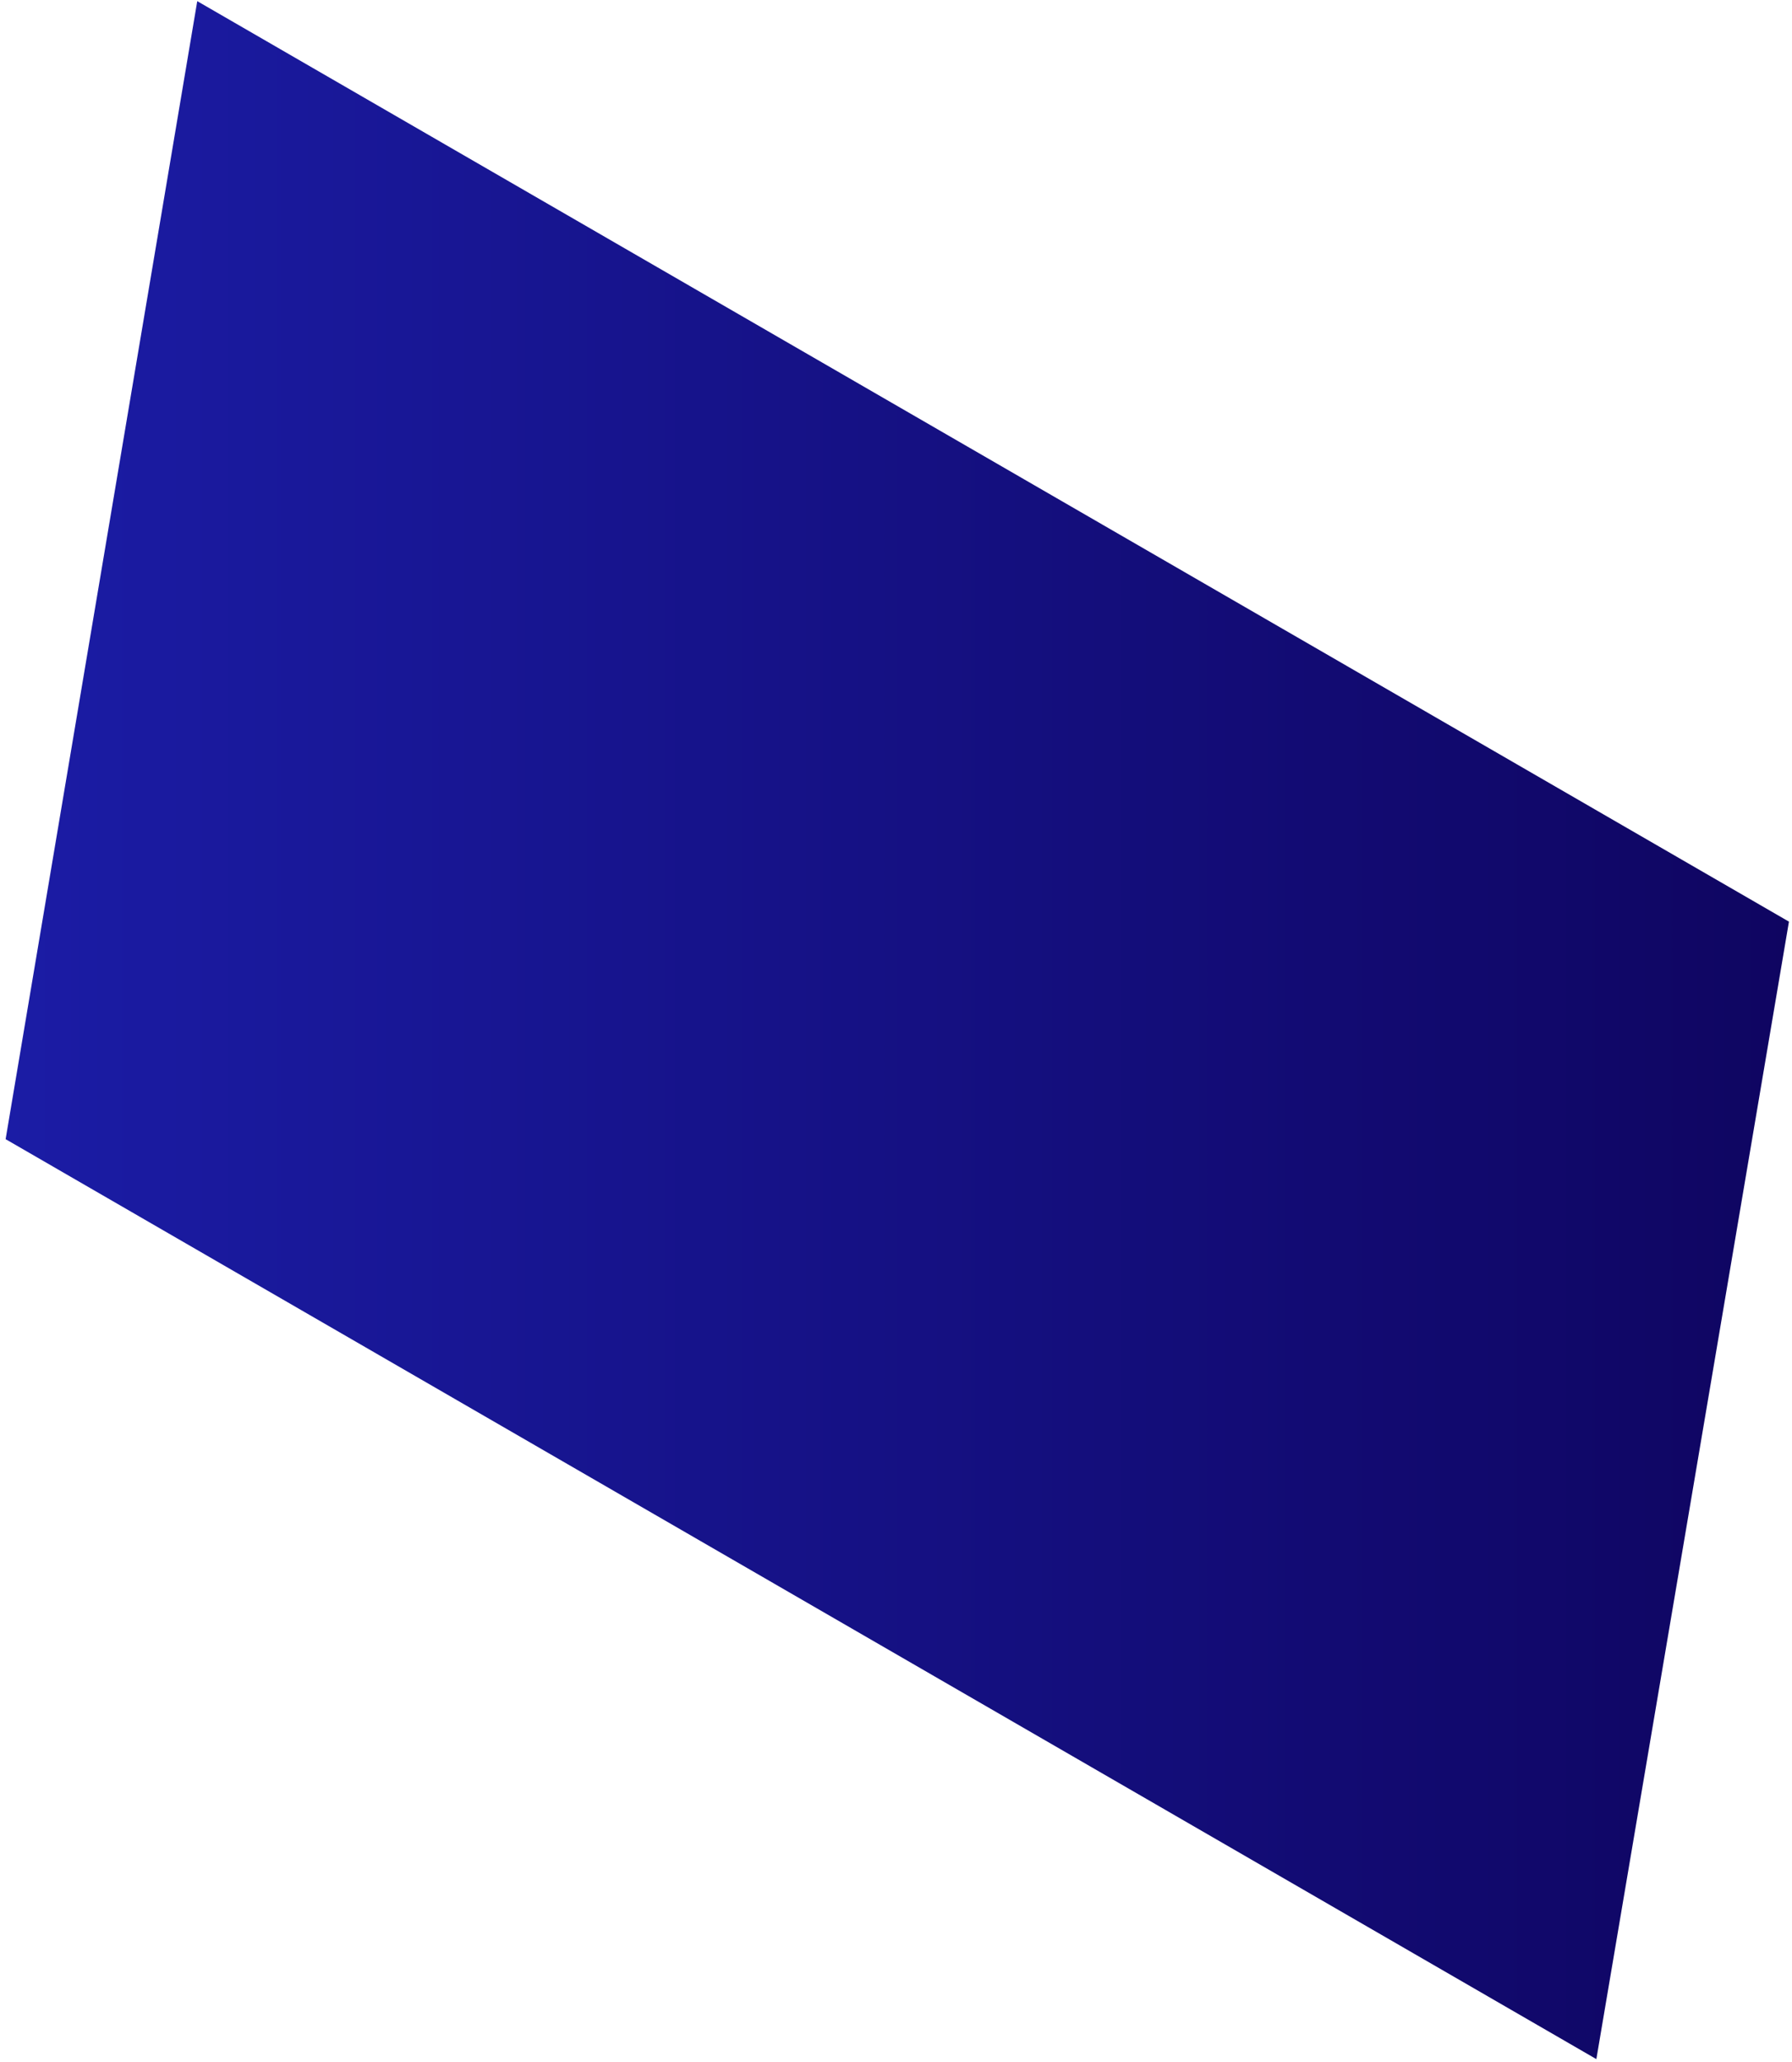 <svg width="300" height="345" viewBox="0 0 300 345" fill="none" xmlns="http://www.w3.org/2000/svg">
<path d="M33.023 0.192L299.489 154.202L267.247 344.517L0.941 190.598L33.023 0.192Z" fill="url(#paint0_linear_134_56)"/>
<defs>
<linearGradient id="paint0_linear_134_56" x1="299.489" y1="172.332" x2="0.941" y2="172.332" gradientUnits="userSpaceOnUse">
<stop stop-color="#0F0561"/>
<stop offset="1" stop-color="#1B1CA5"/>
</linearGradient>
</defs>
</svg>

